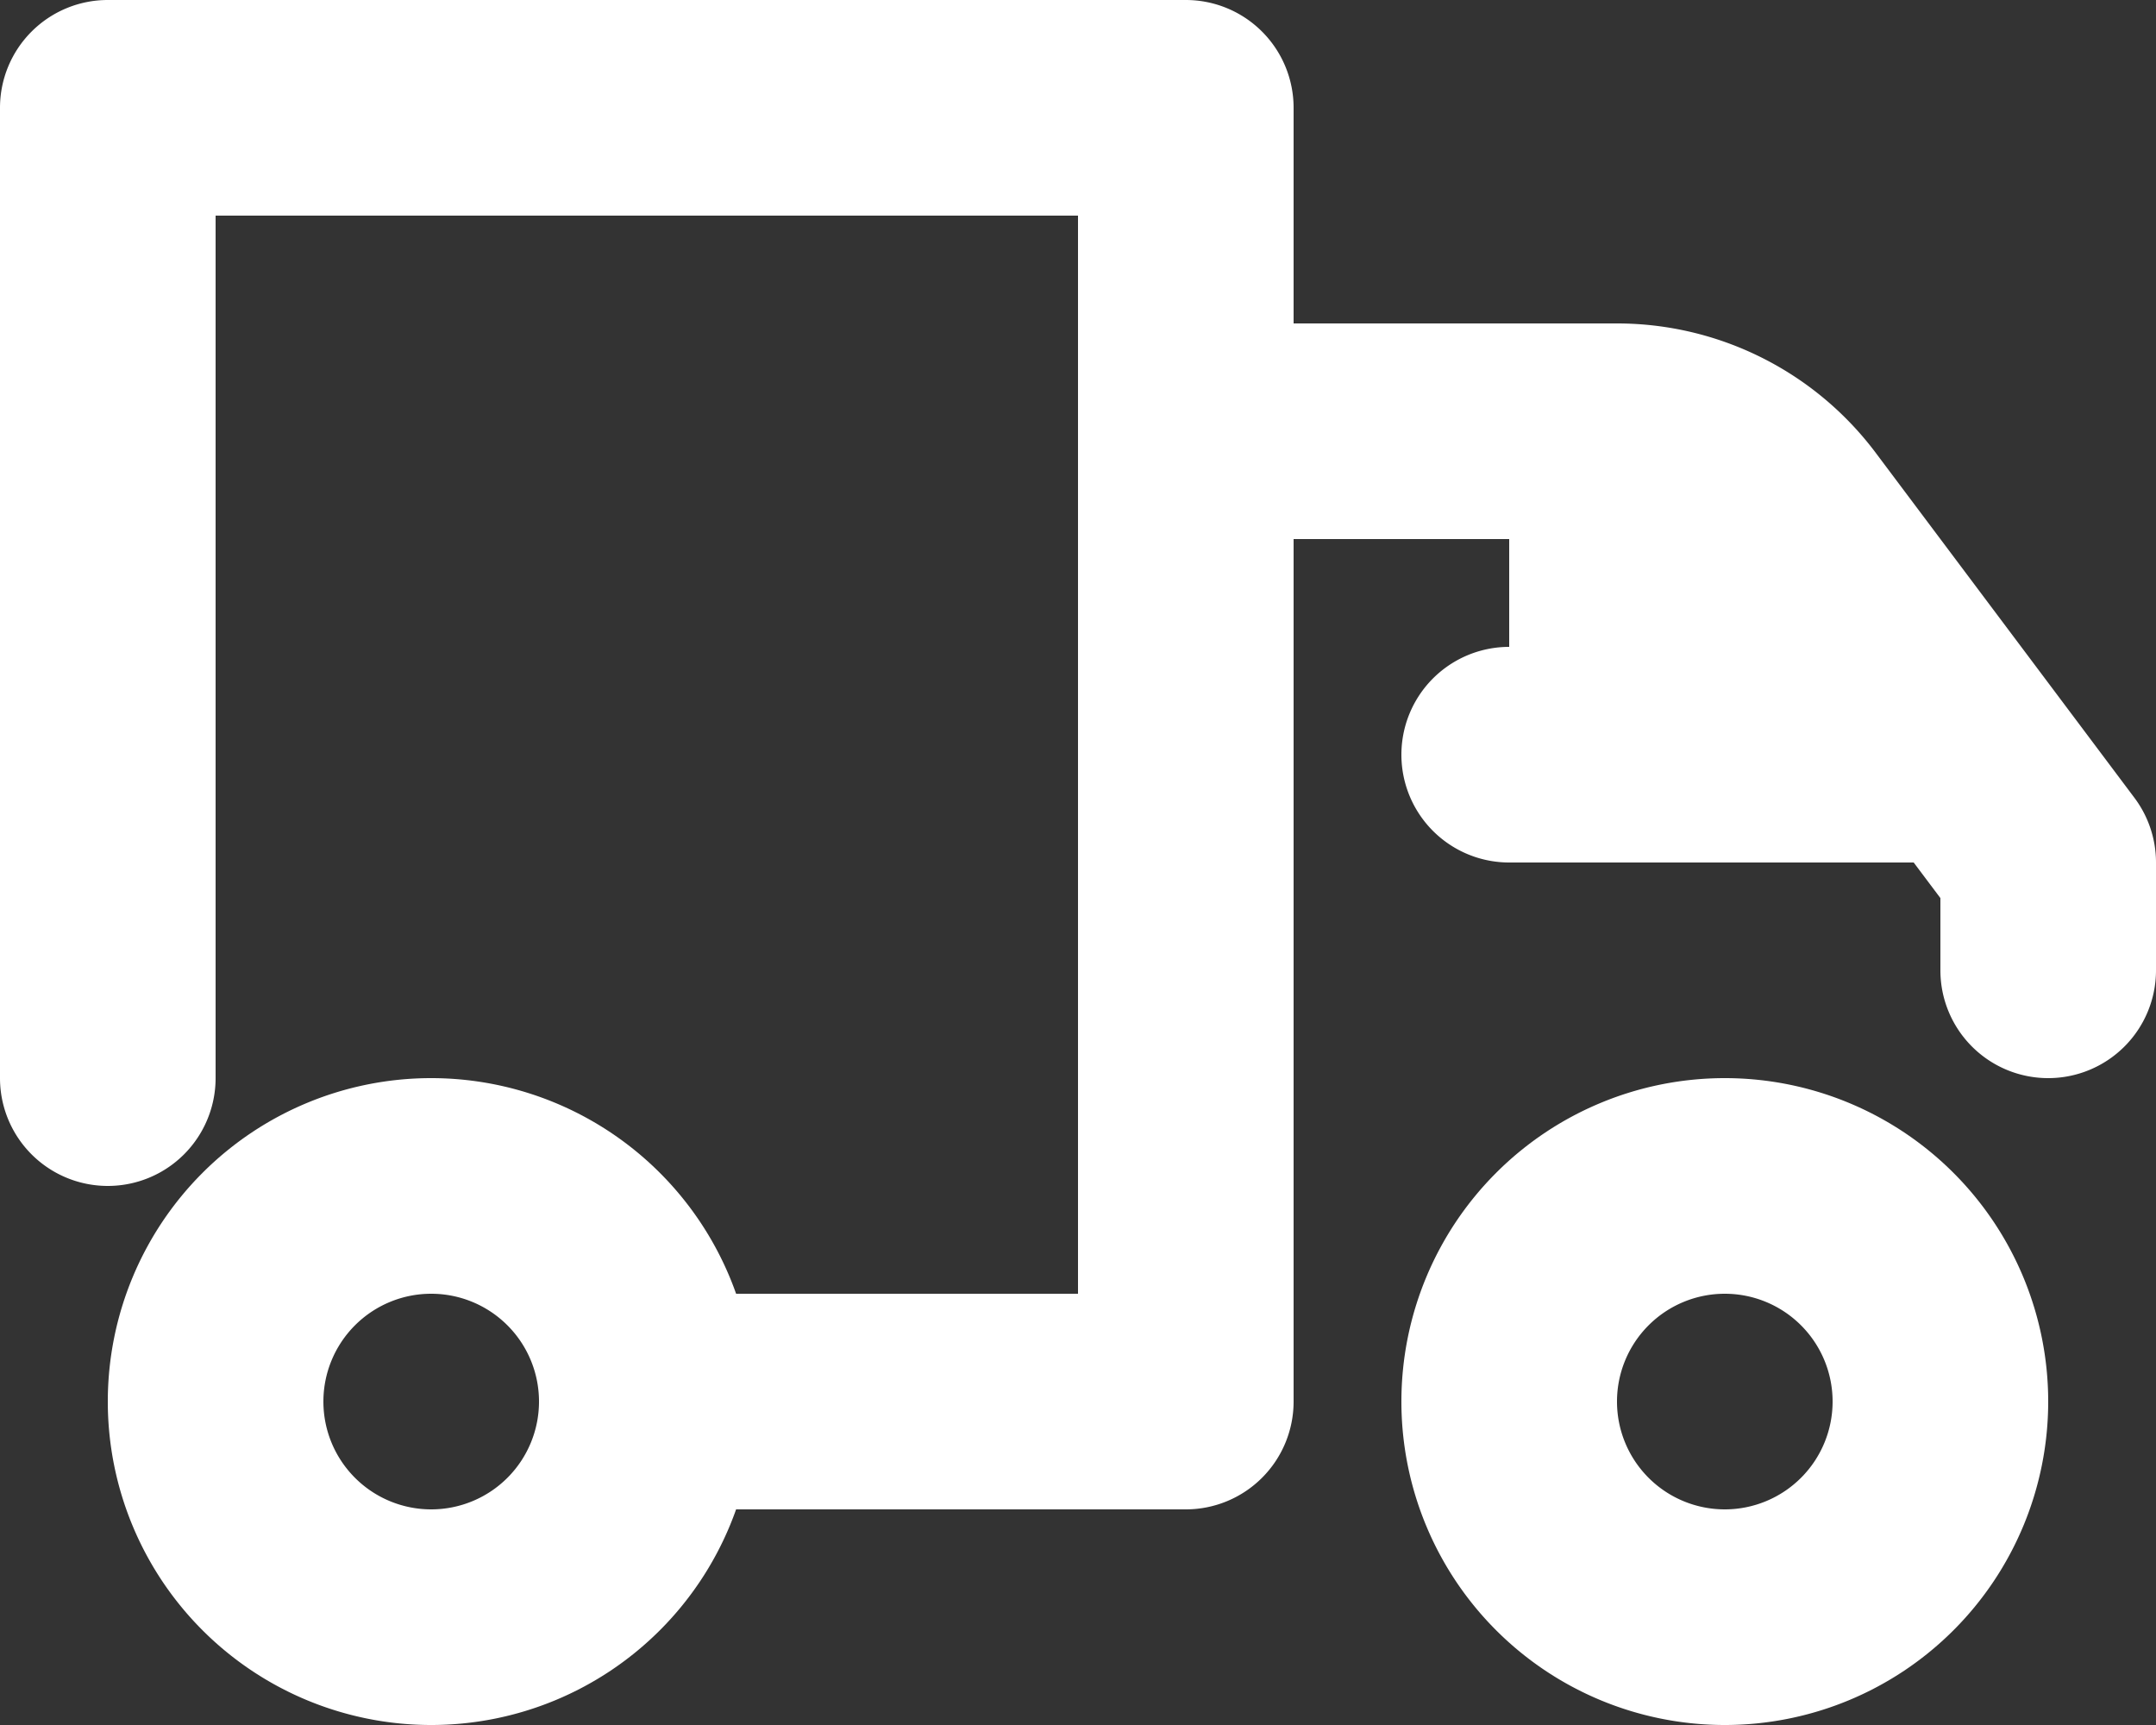 <?xml version="1.0" encoding="UTF-8" standalone="no"?>
<svg
   data-name="019_transport"
   id="_019_transport"
   viewBox="0 0 20 16"
   version="1.1"
   sodipodi:docname="deliveryTruckIcon2.svg"
   width="20"
   height="16"
   inkscape:version="1.1.1 (3bf5ae0d25, 2021-09-20)"
   xmlns:inkscape="http://www.inkscape.org/namespaces/inkscape"
   xmlns:sodipodi="http://sodipodi.sourceforge.net/DTD/sodipodi-0.dtd"
   xmlns="http://www.w3.org/2000/svg"
   xmlns:svg="http://www.w3.org/2000/svg">
  <rect x="0" y="0" width="20" height="16" fill="#333333" stroke="none"/>
  <sodipodi:namedview
     id="namedview1134"
     pagecolor="#ffffff"
     bordercolor="#666666"
     borderopacity="1.0"
     inkscape:pageshadow="2"
     inkscape:pageopacity="0.0"
     inkscape:pagecheckerboard="0"
     showgrid="false"
     inkscape:zoom="33.708333"
     inkscape:cx="10.012361"
     inkscape:cy="6.0074166"
     inkscape:window-width="2560"
     inkscape:window-height="1017"
     inkscape:window-x="-8"
     inkscape:window-y="-8"
     inkscape:window-maximized="1"
     inkscape:current-layer="_019_transport" />
  <defs
     id="defs1119">
    <style
       id="style1117">.cls-1{fill:#333;}</style>
  </defs>
  <g
     id="g1222"
     transform="translate(-2,-6)"
     style="fill:#ffffff">
    <path
       class="cls-1"
       d="M 6,22 A 3,3 0 1 1 9,19 3,3 0 0 1 6,22 Z M 6,18 A 1,1 0 1 0 7,19 1,1 0 0 0 6,18 Z"
       id="path1121"
       style="fill:#ffffff" />
    <path
       class="cls-1"
       d="m 18,22 a 3,3 0 1 1 3,-3 3,3 0 0 1 -3,3 z m 0,-4 a 1,1 0 1 0 1,1 1,1 0 0 0 -1,-1 z"
       id="path1123"
       style="fill:#ffffff" />
    <path
       class="cls-1"
       d="M 13,20 H 8 a 1,1 0 0 1 0,-2 h 4 V 8 H 4 v 8 A 1,1 0 0 1 2,16 V 7 A 1,1 0 0 1 3,6 h 10 a 1,1 0 0 1 1,1 v 12 a 1,1 0 0 1 -1,1 z"
       id="path1125"
       style="fill:#ffffff" />
    <path
       class="cls-1"
       d="M 21,16 A 1,1 0 0 1 20,15 V 14.33 L 17.8,11.4 A 1,1 0 0 0 17,11 h -4 a 1,1 0 0 1 0,-2 h 4 a 3,3 0 0 1 2.4,1.2 l 2.4,3.2 A 1,1 0 0 1 22,14 v 1 a 1,1 0 0 1 -1,1 z"
       id="path1127"
       style="fill:#ffffff" />
    <path
       class="cls-1"
       d="m 20,14 h -2 a 2,2 0 0 1 -2,-2 v -2 h 2 z"
       id="path1129"
       style="fill:#ffffff" />
    <path
       class="cls-1"
       d="m 19,14 h -3 a 1,1 0 0 1 0,-2 h 3 a 1,1 0 0 1 0,2 z"
       id="path1131"
       style="fill:#ffffff" />
  </g>
</svg>
